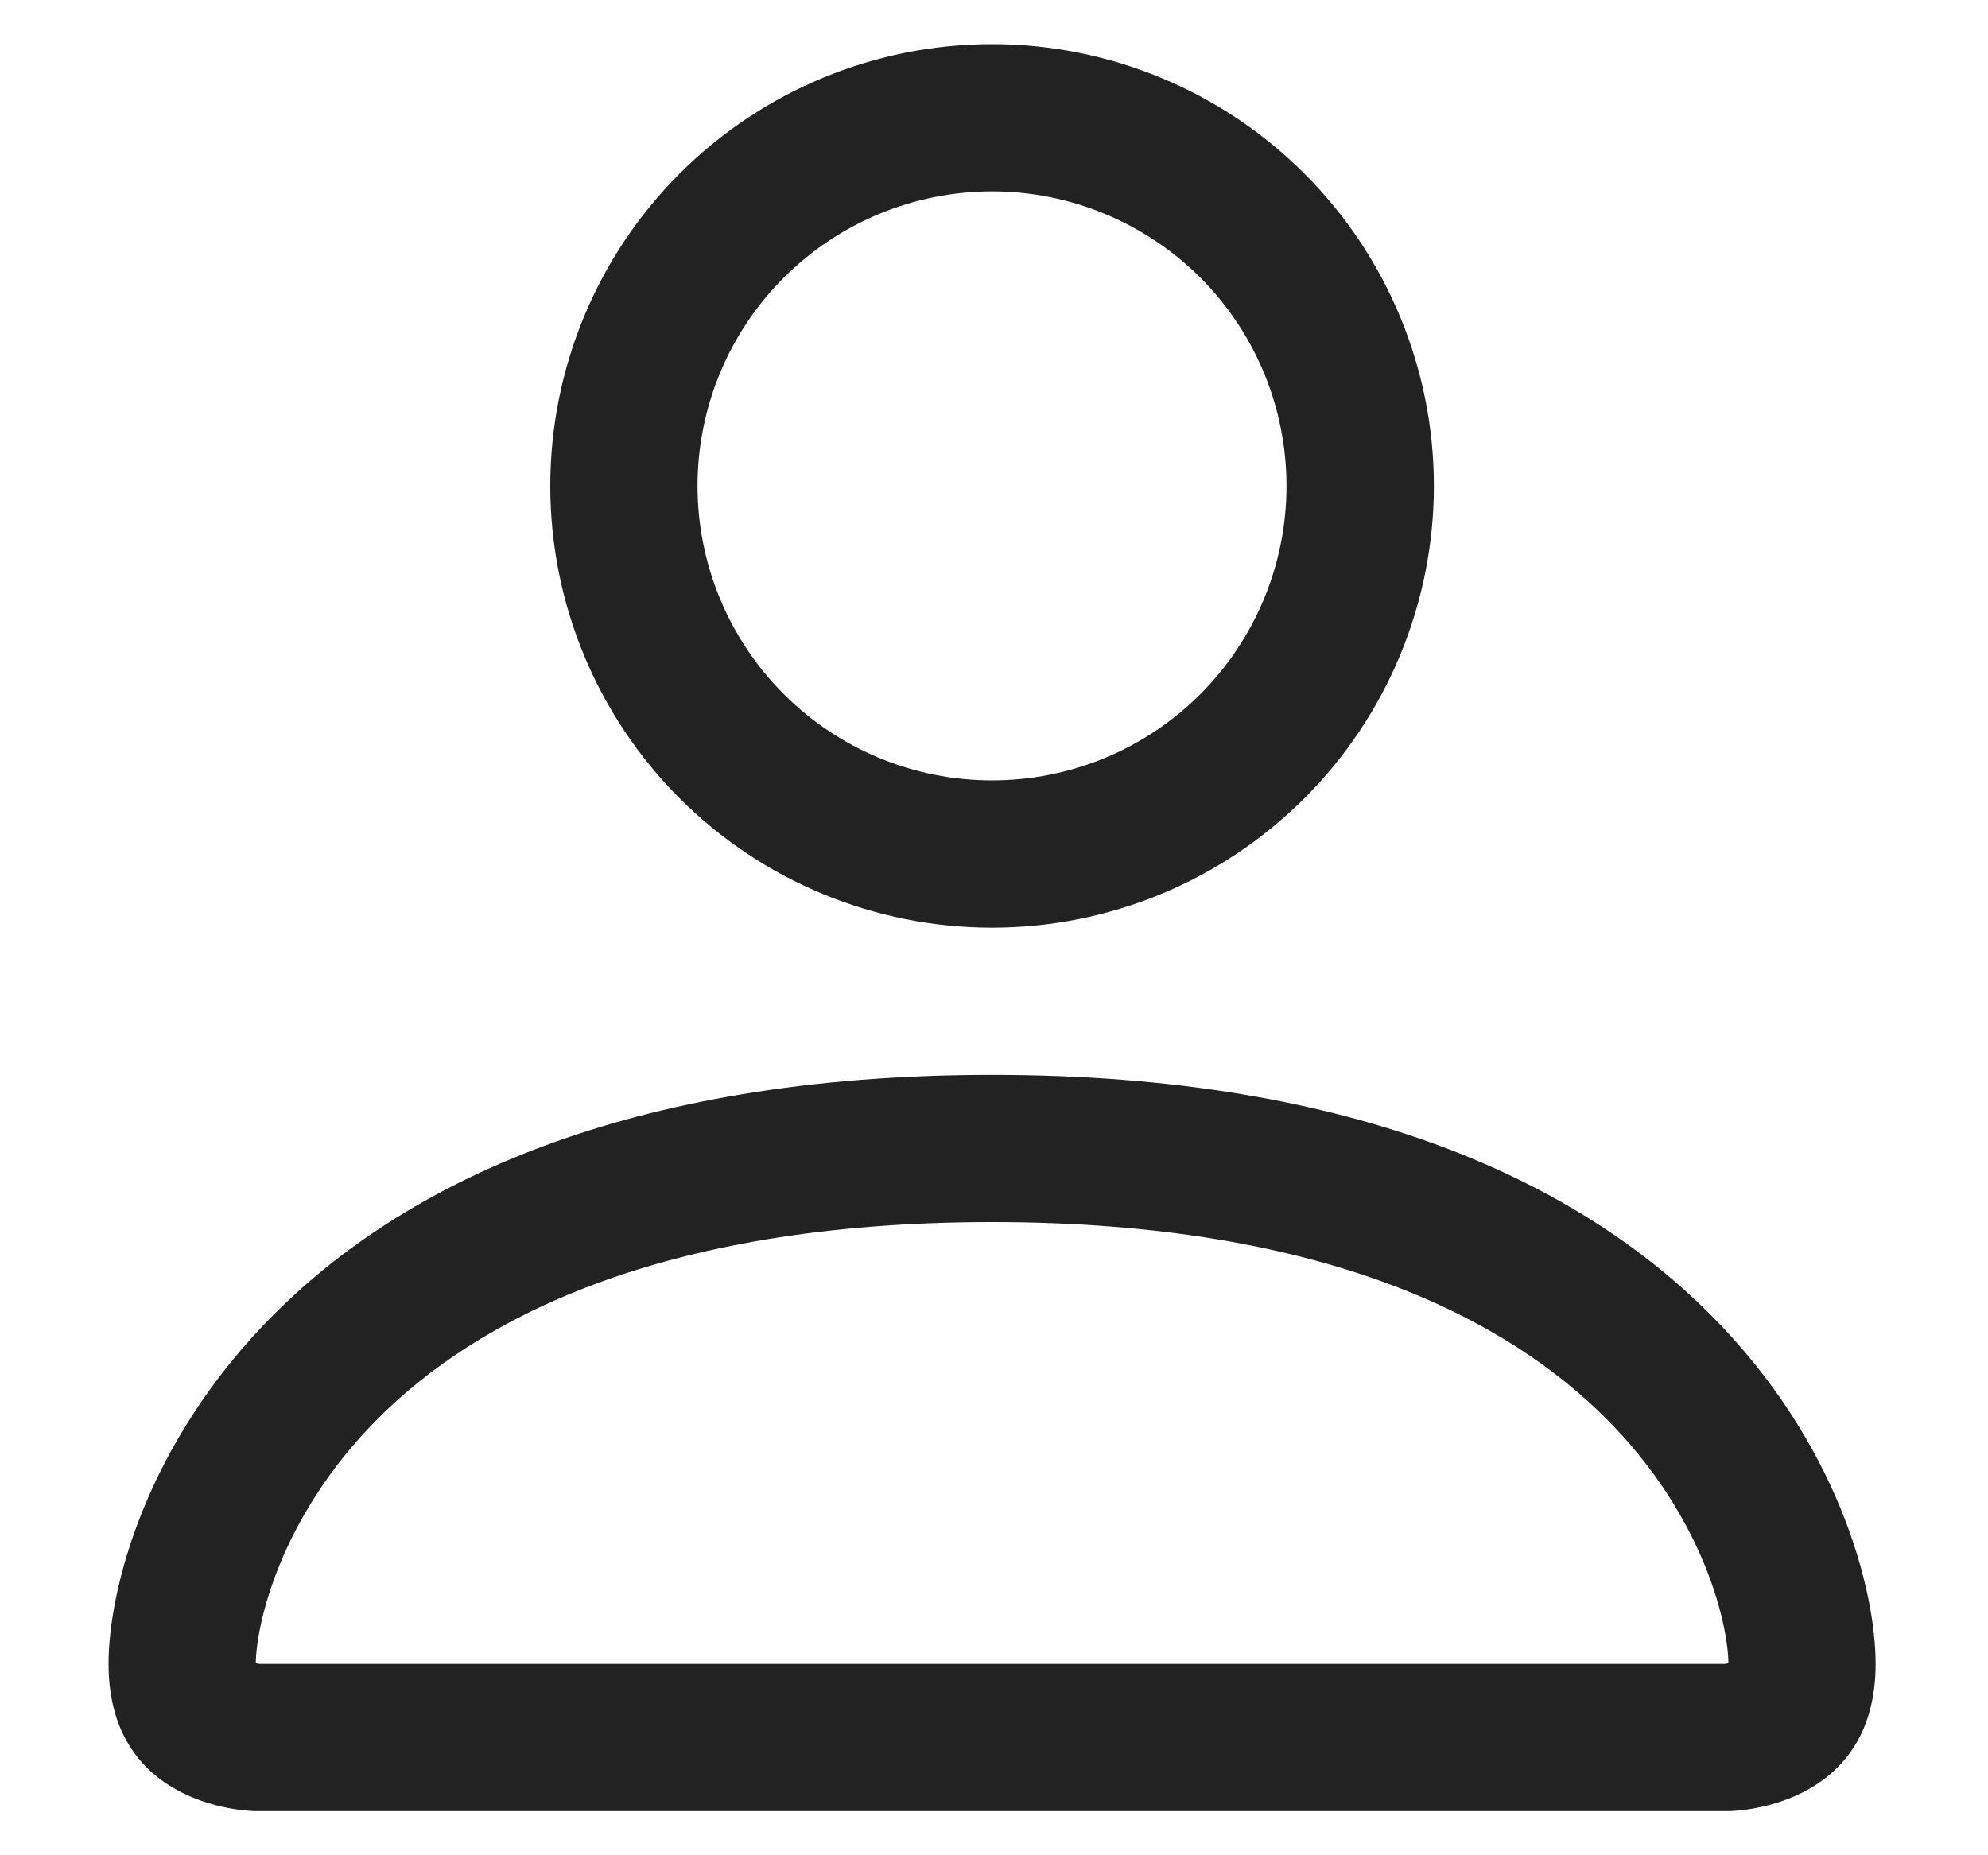 <svg width="15" height="14" viewBox="0 0 15 14" fill="none" xmlns="http://www.w3.org/2000/svg">
    <path fill-rule="evenodd" clip-rule="evenodd"
          d="M13.041 13.667C13.041 13.667 14.152 13.667 14.152 12.556C14.152 11.444 13.041 8.111 7.485 8.111C1.93 8.111 0.819 11.444 0.819 12.556C0.819 13.667 1.93 13.667 1.93 13.667H13.041ZM1.935 12.618V12.616V12.618ZM1.954 12.556H13.016C13.022 12.555 13.027 12.554 13.032 12.553L13.041 12.551C13.04 12.278 12.87 11.456 12.116 10.702C11.392 9.978 10.029 9.222 7.485 9.222C4.941 9.222 3.579 9.978 2.854 10.702C2.101 11.456 1.932 12.278 1.93 12.551C1.938 12.553 1.946 12.554 1.954 12.556ZM13.036 12.618V12.616V12.618ZM7.485 5.889C8.075 5.889 8.64 5.655 9.057 5.238C9.473 4.821 9.707 4.256 9.707 3.667C9.707 3.077 9.473 2.512 9.057 2.095C8.64 1.679 8.075 1.444 7.485 1.444C6.896 1.444 6.331 1.679 5.914 2.095C5.497 2.512 5.263 3.077 5.263 3.667C5.263 4.256 5.497 4.821 5.914 5.238C6.331 5.655 6.896 5.889 7.485 5.889ZM10.819 3.667C10.819 4.551 10.467 5.399 9.842 6.024C9.217 6.649 8.369 7 7.485 7C6.601 7 5.753 6.649 5.128 6.024C4.503 5.399 4.152 4.551 4.152 3.667C4.152 2.783 4.503 1.935 5.128 1.31C5.753 0.685 6.601 0.333 7.485 0.333C8.369 0.333 9.217 0.685 9.842 1.31C10.467 1.935 10.819 2.783 10.819 3.667Z"
          fill="#222222"/>
</svg>
